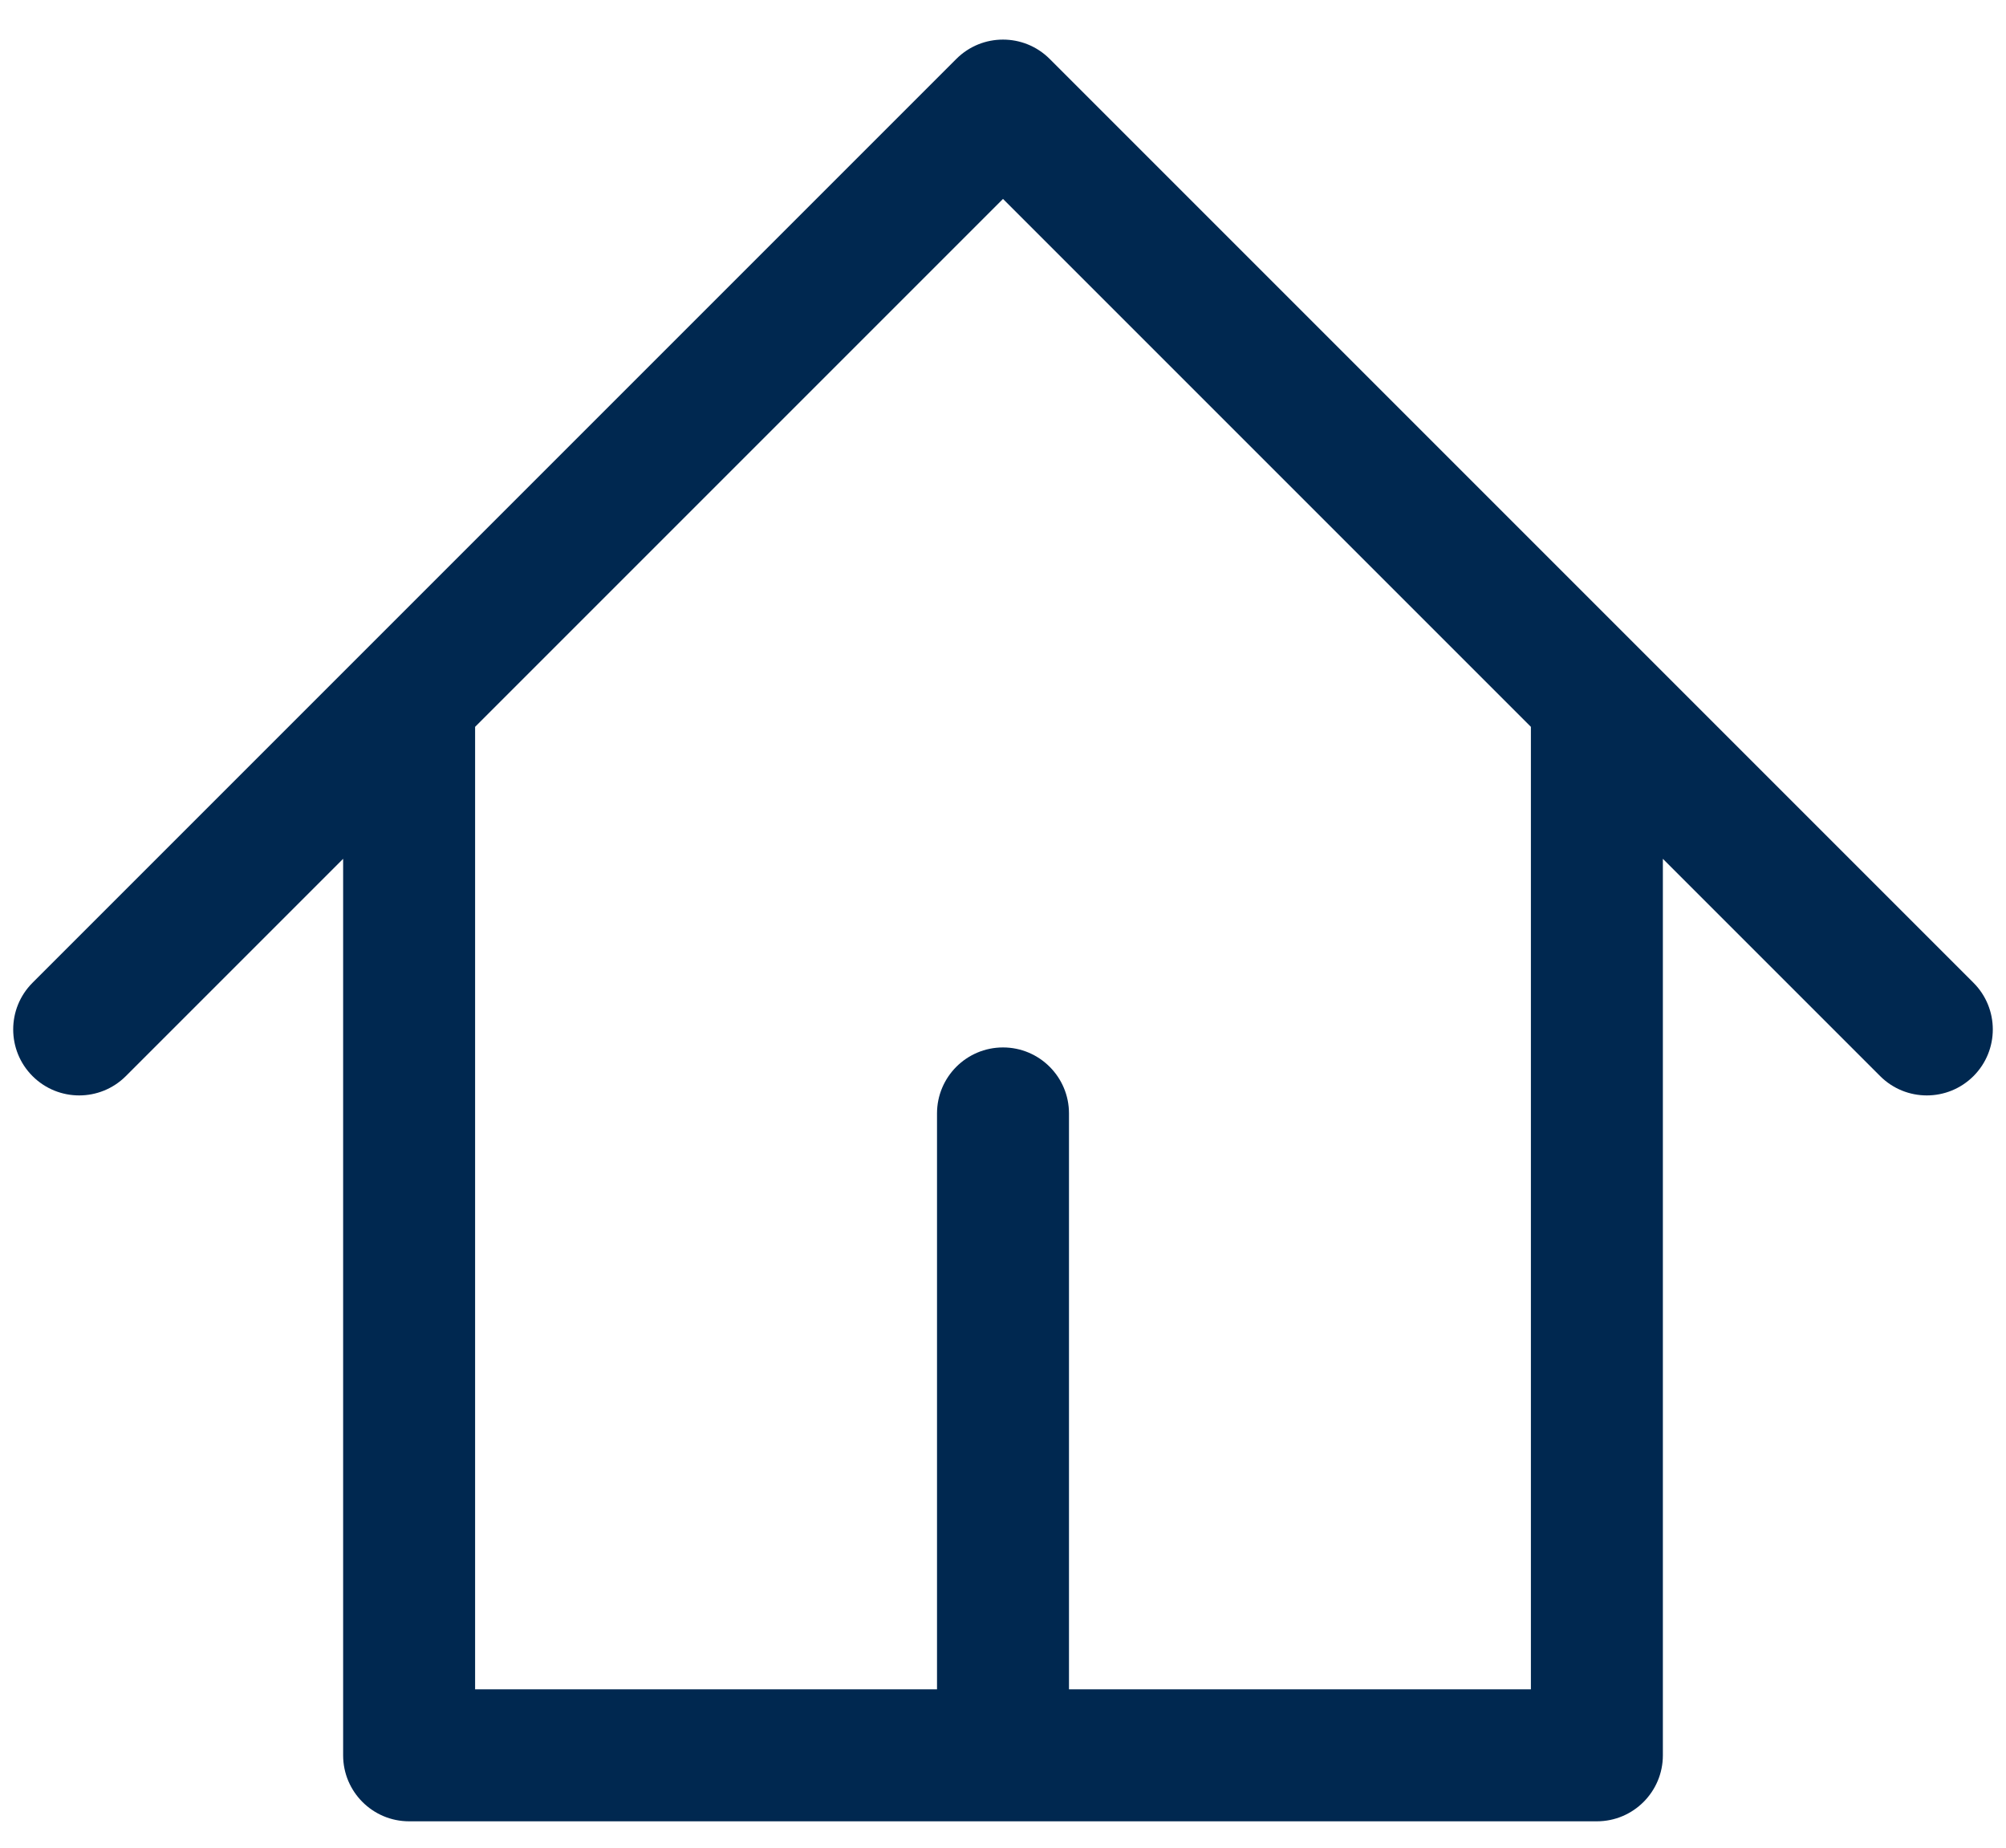 <svg width="38" height="35" viewBox="0 0 38 35" fill="none" xmlns="http://www.w3.org/2000/svg">
<path fill-rule="evenodd" clip-rule="evenodd" d="M18.116 1.116C18.604 0.628 19.396 0.628 19.884 1.116L37.384 18.616C37.872 19.104 37.872 19.896 37.384 20.384C36.896 20.872 36.104 20.872 35.616 20.384L31.5 16.268V33.25C31.5 33.94 30.94 34.5 30.25 34.5H7.75C7.06 34.5 6.5 33.94 6.5 33.25V16.268L2.384 20.384C1.896 20.872 1.104 20.872 0.616 20.384C0.128 19.896 0.128 19.104 0.616 18.616L18.116 1.116ZM19 3.768L29 13.768V32H20.25C20.25 32 20.25 32 20.25 32V21.091C20.25 20.401 19.69 19.841 19 19.841C18.31 19.841 17.75 20.401 17.75 21.091V32C17.75 32 17.75 32 17.75 32L9 32V13.768L19 3.768Z" fill="#002850"/>
</svg>
